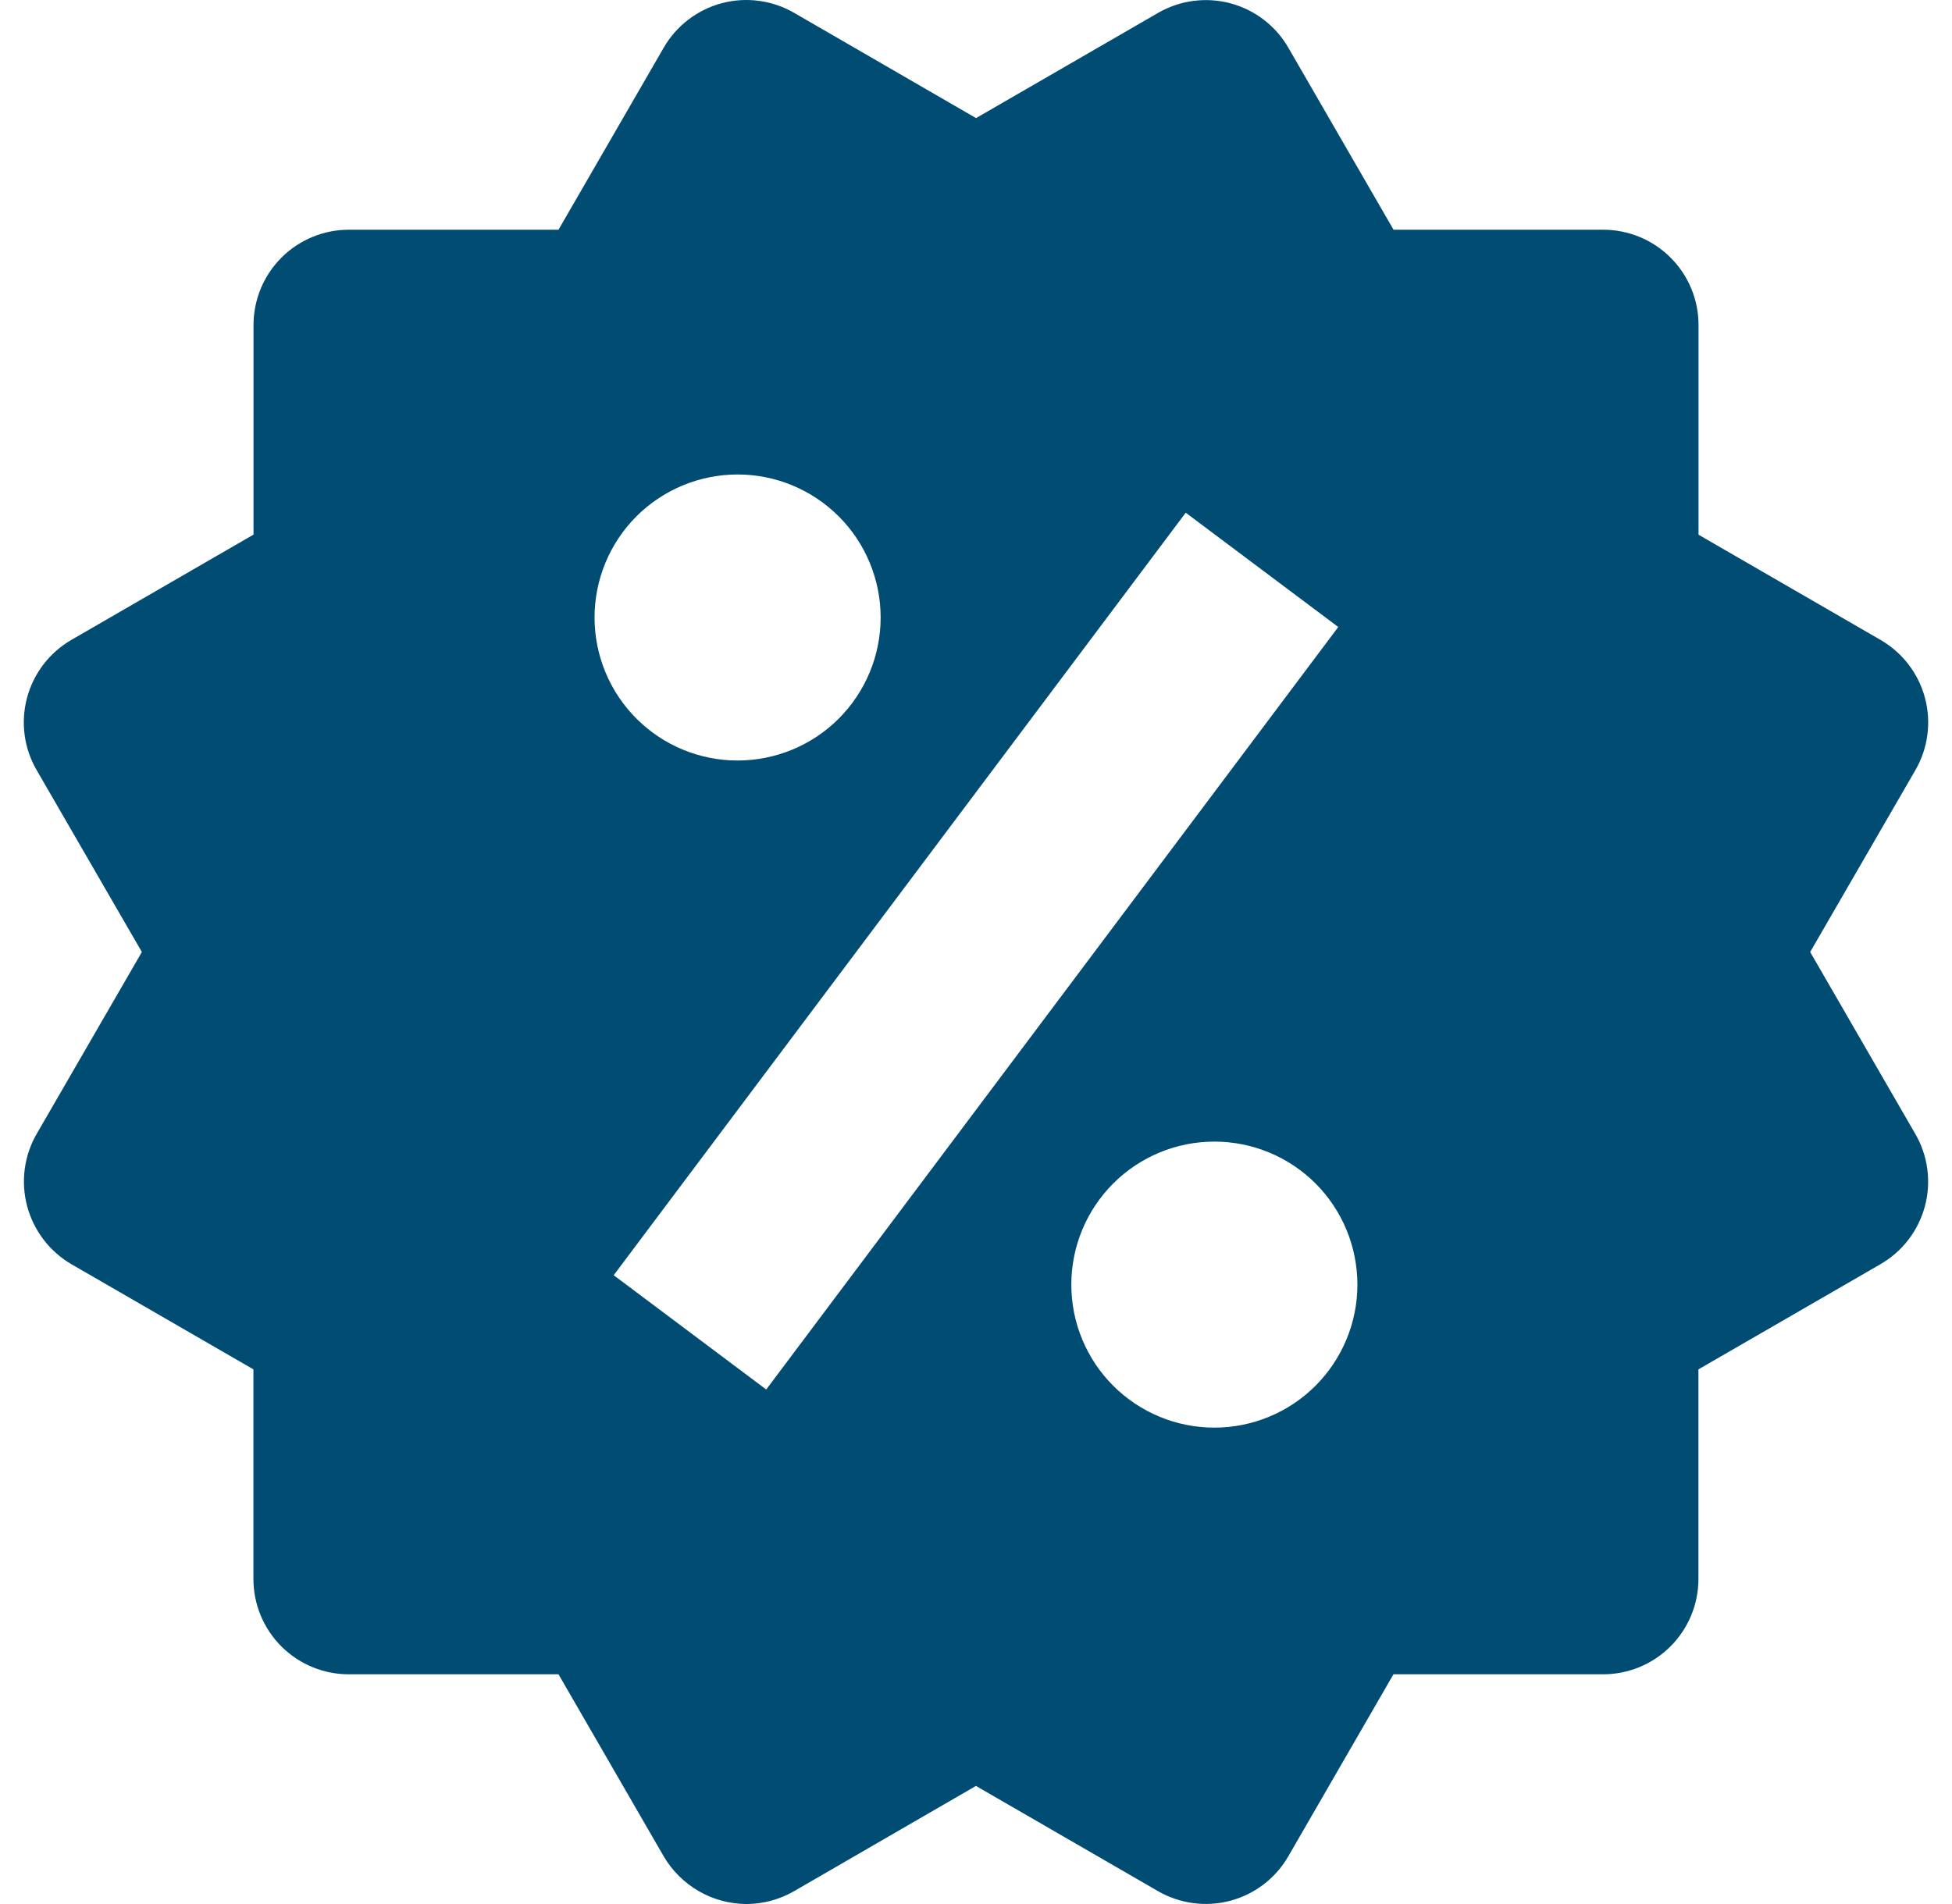 <svg width="41" height="40" viewBox="0 0 41 40" fill="none" xmlns="http://www.w3.org/2000/svg">
<path d="M38.021 20L40.231 16.179C40.497 15.72 40.569 15.173 40.432 14.66C40.295 14.148 39.96 13.71 39.5 13.444L35.676 11.233V6.828C35.676 6.297 35.465 5.788 35.089 5.412C34.714 5.037 34.204 4.826 33.673 4.826H29.27L27.061 1.003C26.796 0.543 26.359 0.208 25.846 0.07C25.592 0.002 25.327 -0.015 25.066 0.019C24.805 0.053 24.554 0.139 24.326 0.27L20.501 2.481L16.677 0.268C16.217 0.003 15.67 -0.069 15.157 0.068C14.644 0.206 14.207 0.541 13.941 1.001L11.731 4.826H7.328C6.796 4.826 6.287 5.037 5.912 5.412C5.536 5.788 5.325 6.297 5.325 6.828V11.231L1.501 13.442C1.273 13.574 1.073 13.749 0.913 13.958C0.753 14.167 0.636 14.405 0.568 14.659C0.5 14.914 0.483 15.179 0.517 15.439C0.552 15.7 0.638 15.952 0.77 16.179L2.98 20L0.77 23.821C0.505 24.281 0.434 24.827 0.57 25.339C0.707 25.852 1.04 26.29 1.499 26.558L5.323 28.768V33.172C5.323 33.703 5.534 34.212 5.91 34.588C6.285 34.963 6.794 35.174 7.326 35.174H11.731L13.941 38.999C14.119 39.302 14.372 39.553 14.676 39.729C14.98 39.905 15.325 39.998 15.676 40C16.024 40 16.37 39.908 16.679 39.73L20.499 37.519L24.324 39.73C24.784 39.995 25.33 40.068 25.843 39.931C26.356 39.794 26.794 39.458 27.059 38.999L29.268 35.174H33.671C34.202 35.174 34.712 34.963 35.087 34.588C35.463 34.212 35.674 33.703 35.674 33.172V28.768L39.498 26.558C39.726 26.426 39.926 26.251 40.086 26.042C40.246 25.833 40.363 25.595 40.431 25.341C40.499 25.087 40.516 24.821 40.481 24.561C40.447 24.3 40.361 24.048 40.229 23.821L38.021 20ZM15.493 9.968C16.29 9.968 17.054 10.285 17.618 10.849C18.181 11.412 18.497 12.177 18.497 12.973C18.497 13.77 18.18 14.534 17.616 15.098C17.053 15.661 16.288 15.977 15.491 15.977C14.694 15.977 13.93 15.66 13.367 15.096C12.804 14.533 12.488 13.768 12.488 12.972C12.488 12.175 12.805 11.411 13.368 10.847C13.932 10.284 14.697 9.968 15.493 9.968ZM16.094 29.191L12.89 26.79L24.905 10.771L28.109 13.172L16.094 29.191ZM25.506 29.992C25.111 29.992 24.72 29.914 24.356 29.763C23.991 29.612 23.66 29.39 23.381 29.111C23.102 28.832 22.881 28.501 22.73 28.136C22.579 27.772 22.502 27.381 22.502 26.986C22.502 26.592 22.58 26.201 22.731 25.837C22.882 25.472 23.104 25.141 23.383 24.862C23.662 24.583 23.993 24.362 24.358 24.211C24.722 24.06 25.113 23.983 25.508 23.983C26.304 23.983 27.069 24.3 27.632 24.863C28.195 25.427 28.511 26.192 28.511 26.988C28.511 27.785 28.194 28.549 27.63 29.113C27.067 29.676 26.302 29.992 25.506 29.992Z" fill="#014C73"/>
</svg>

